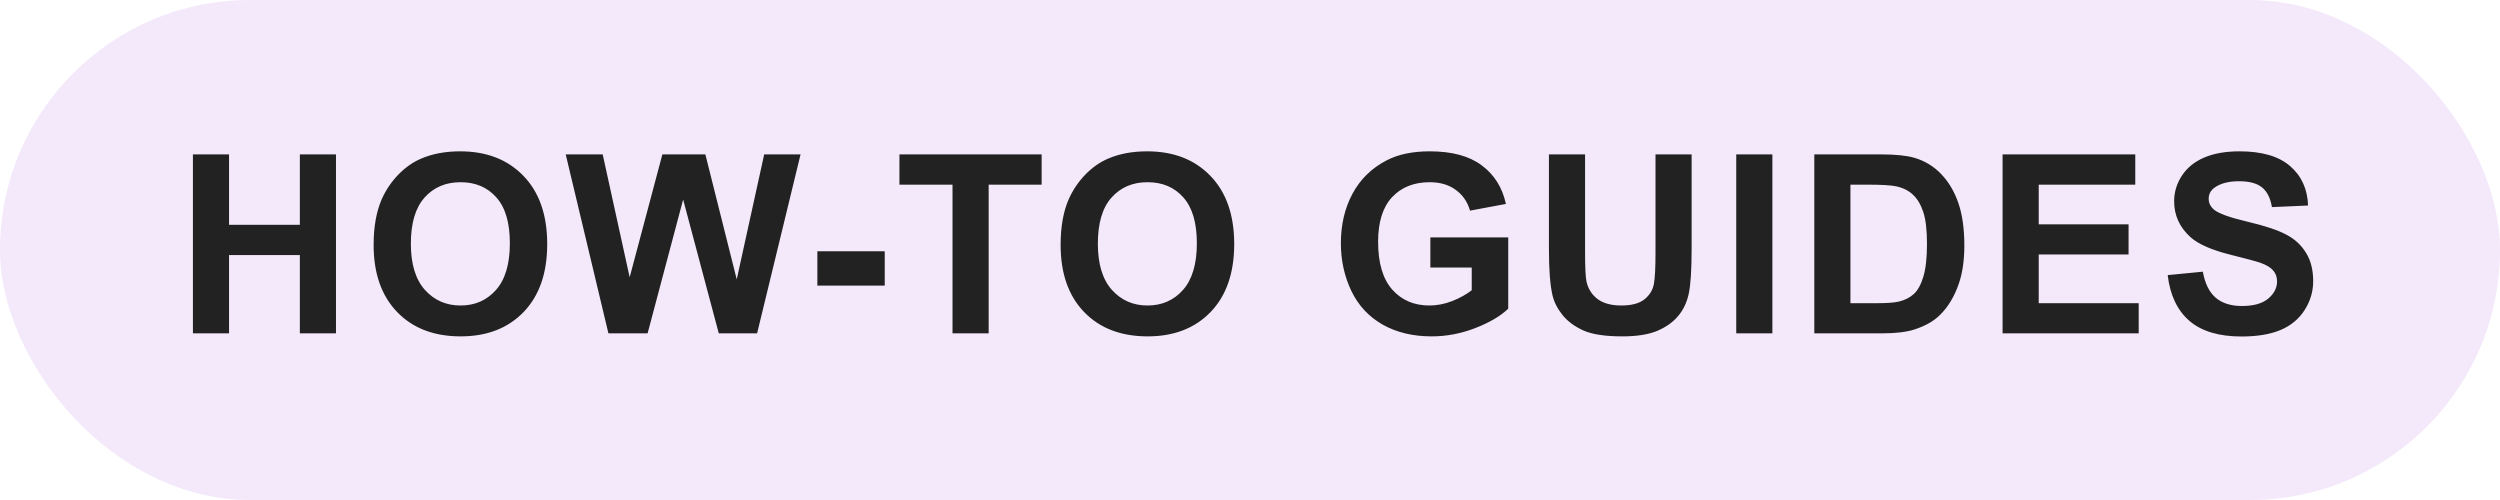 <svg width="120" height="24" viewBox="0 0 120 24" fill="none" xmlns="http://www.w3.org/2000/svg">
<rect width="120" height="24" rx="12" fill="#EEE1F8" fill-opacity="0.75"/>
<path d="M9.26 16V7.41H10.994V10.791H14.393V7.41H16.127V16H14.393V12.244H10.994V16H9.26ZM17.934 11.758C17.934 10.883 18.065 10.148 18.327 9.555C18.522 9.117 18.788 8.725 19.124 8.377C19.464 8.029 19.835 7.771 20.237 7.604C20.772 7.377 21.39 7.264 22.089 7.264C23.354 7.264 24.366 7.656 25.124 8.441C25.886 9.227 26.266 10.318 26.266 11.717C26.266 13.104 25.89 14.19 25.136 14.975C24.382 15.756 23.374 16.146 22.112 16.146C20.835 16.146 19.819 15.758 19.065 14.98C18.311 14.199 17.934 13.125 17.934 11.758ZM19.721 11.699C19.721 12.672 19.946 13.41 20.395 13.914C20.845 14.414 21.415 14.664 22.106 14.664C22.798 14.664 23.364 14.416 23.805 13.92C24.251 13.42 24.473 12.672 24.473 11.676C24.473 10.691 24.257 9.957 23.823 9.473C23.393 8.988 22.821 8.746 22.106 8.746C21.391 8.746 20.815 8.992 20.378 9.484C19.94 9.973 19.721 10.711 19.721 11.699ZM29.204 16L27.154 7.41H28.929L30.224 13.31L31.794 7.41H33.857L35.363 13.41L36.681 7.41H38.427L36.341 16H34.501L32.791 9.578L31.085 16H29.204ZM39.233 13.709V12.062H42.467V13.709H39.233ZM45.721 16V8.863H43.173V7.41H49.999V8.863H47.456V16H45.721ZM50.91 11.758C50.91 10.883 51.04 10.148 51.302 9.555C51.497 9.117 51.763 8.725 52.099 8.377C52.439 8.029 52.81 7.771 53.212 7.604C53.747 7.377 54.365 7.264 55.064 7.264C56.33 7.264 57.341 7.656 58.099 8.441C58.861 9.227 59.242 10.318 59.242 11.717C59.242 13.104 58.865 14.19 58.111 14.975C57.357 15.756 56.349 16.146 55.087 16.146C53.81 16.146 52.794 15.758 52.04 14.98C51.286 14.199 50.91 13.125 50.91 11.758ZM52.697 11.699C52.697 12.672 52.921 13.41 53.37 13.914C53.82 14.414 54.39 14.664 55.081 14.664C55.773 14.664 56.339 14.416 56.781 13.92C57.226 13.42 57.449 12.672 57.449 11.676C57.449 10.691 57.232 9.957 56.798 9.473C56.368 8.988 55.796 8.746 55.081 8.746C54.367 8.746 53.79 8.992 53.353 9.484C52.915 9.973 52.697 10.711 52.697 11.699ZM68.657 12.842V11.395H72.395V14.816C72.032 15.168 71.504 15.479 70.813 15.748C70.126 16.014 69.428 16.146 68.721 16.146C67.823 16.146 67.04 15.959 66.372 15.584C65.704 15.205 65.202 14.666 64.866 13.967C64.53 13.264 64.362 12.5 64.362 11.676C64.362 10.781 64.549 9.986 64.924 9.291C65.299 8.596 65.848 8.062 66.571 7.691C67.122 7.406 67.807 7.264 68.628 7.264C69.694 7.264 70.526 7.488 71.124 7.938C71.725 8.383 72.112 9 72.284 9.789L70.561 10.111C70.44 9.689 70.212 9.357 69.876 9.115C69.544 8.869 69.128 8.746 68.628 8.746C67.87 8.746 67.266 8.986 66.817 9.467C66.372 9.947 66.149 10.66 66.149 11.605C66.149 12.625 66.376 13.391 66.829 13.902C67.282 14.41 67.876 14.664 68.61 14.664C68.973 14.664 69.337 14.594 69.7 14.453C70.067 14.309 70.382 14.135 70.643 13.932V12.842H68.657ZM74.349 7.41H76.083V12.062C76.083 12.801 76.105 13.279 76.148 13.498C76.222 13.85 76.398 14.133 76.675 14.348C76.956 14.559 77.339 14.664 77.823 14.664C78.316 14.664 78.687 14.565 78.937 14.365C79.187 14.162 79.337 13.914 79.388 13.621C79.439 13.328 79.464 12.842 79.464 12.162V7.41H81.198V11.922C81.198 12.953 81.152 13.682 81.058 14.107C80.964 14.533 80.79 14.893 80.536 15.185C80.286 15.479 79.951 15.713 79.529 15.889C79.107 16.061 78.556 16.146 77.876 16.146C77.056 16.146 76.433 16.053 76.007 15.865C75.585 15.674 75.251 15.428 75.005 15.127C74.759 14.822 74.597 14.504 74.519 14.172C74.406 13.68 74.349 12.953 74.349 11.992V7.41ZM83.34 16V7.41H85.074V16H83.34ZM87.087 7.41H90.256C90.971 7.41 91.516 7.465 91.891 7.574C92.395 7.723 92.827 7.986 93.186 8.365C93.546 8.744 93.819 9.209 94.006 9.76C94.194 10.307 94.288 10.982 94.288 11.787C94.288 12.494 94.2 13.104 94.024 13.615C93.809 14.24 93.502 14.746 93.104 15.133C92.803 15.426 92.397 15.654 91.885 15.818C91.502 15.94 90.991 16 90.35 16H87.087V7.41ZM88.821 8.863V14.553H90.116C90.6 14.553 90.95 14.525 91.165 14.471C91.446 14.4 91.678 14.281 91.862 14.113C92.049 13.945 92.202 13.67 92.319 13.287C92.436 12.9 92.495 12.375 92.495 11.711C92.495 11.047 92.436 10.537 92.319 10.182C92.202 9.826 92.038 9.549 91.827 9.35C91.616 9.15 91.348 9.016 91.024 8.945C90.782 8.891 90.307 8.863 89.6 8.863H88.821ZM96.124 16V7.41H102.493V8.863H97.859V10.768H102.171V12.215H97.859V14.553H102.657V16H96.124ZM104.049 13.205L105.736 13.041C105.838 13.607 106.043 14.023 106.351 14.289C106.664 14.555 107.084 14.688 107.611 14.688C108.17 14.688 108.59 14.57 108.871 14.336C109.156 14.098 109.299 13.82 109.299 13.504C109.299 13.301 109.238 13.129 109.117 12.988C109 12.844 108.793 12.719 108.496 12.613C108.293 12.543 107.83 12.418 107.107 12.238C106.178 12.008 105.525 11.725 105.15 11.389C104.623 10.916 104.359 10.34 104.359 9.66C104.359 9.223 104.482 8.814 104.728 8.436C104.978 8.053 105.336 7.762 105.801 7.562C106.269 7.363 106.834 7.264 107.494 7.264C108.572 7.264 109.383 7.5 109.926 7.973C110.473 8.445 110.76 9.076 110.787 9.865L109.053 9.941C108.978 9.5 108.818 9.184 108.572 8.992C108.33 8.797 107.965 8.699 107.476 8.699C106.973 8.699 106.578 8.803 106.293 9.01C106.109 9.143 106.017 9.32 106.017 9.543C106.017 9.746 106.103 9.92 106.275 10.065C106.494 10.248 107.025 10.44 107.869 10.639C108.713 10.838 109.336 11.045 109.738 11.26C110.144 11.471 110.461 11.762 110.687 12.133C110.918 12.5 111.033 12.955 111.033 13.498C111.033 13.99 110.896 14.451 110.623 14.881C110.349 15.31 109.963 15.631 109.463 15.842C108.963 16.049 108.34 16.152 107.594 16.152C106.508 16.152 105.674 15.902 105.092 15.402C104.51 14.898 104.162 14.166 104.049 13.205Z" fill="#222222"/>
</svg>
